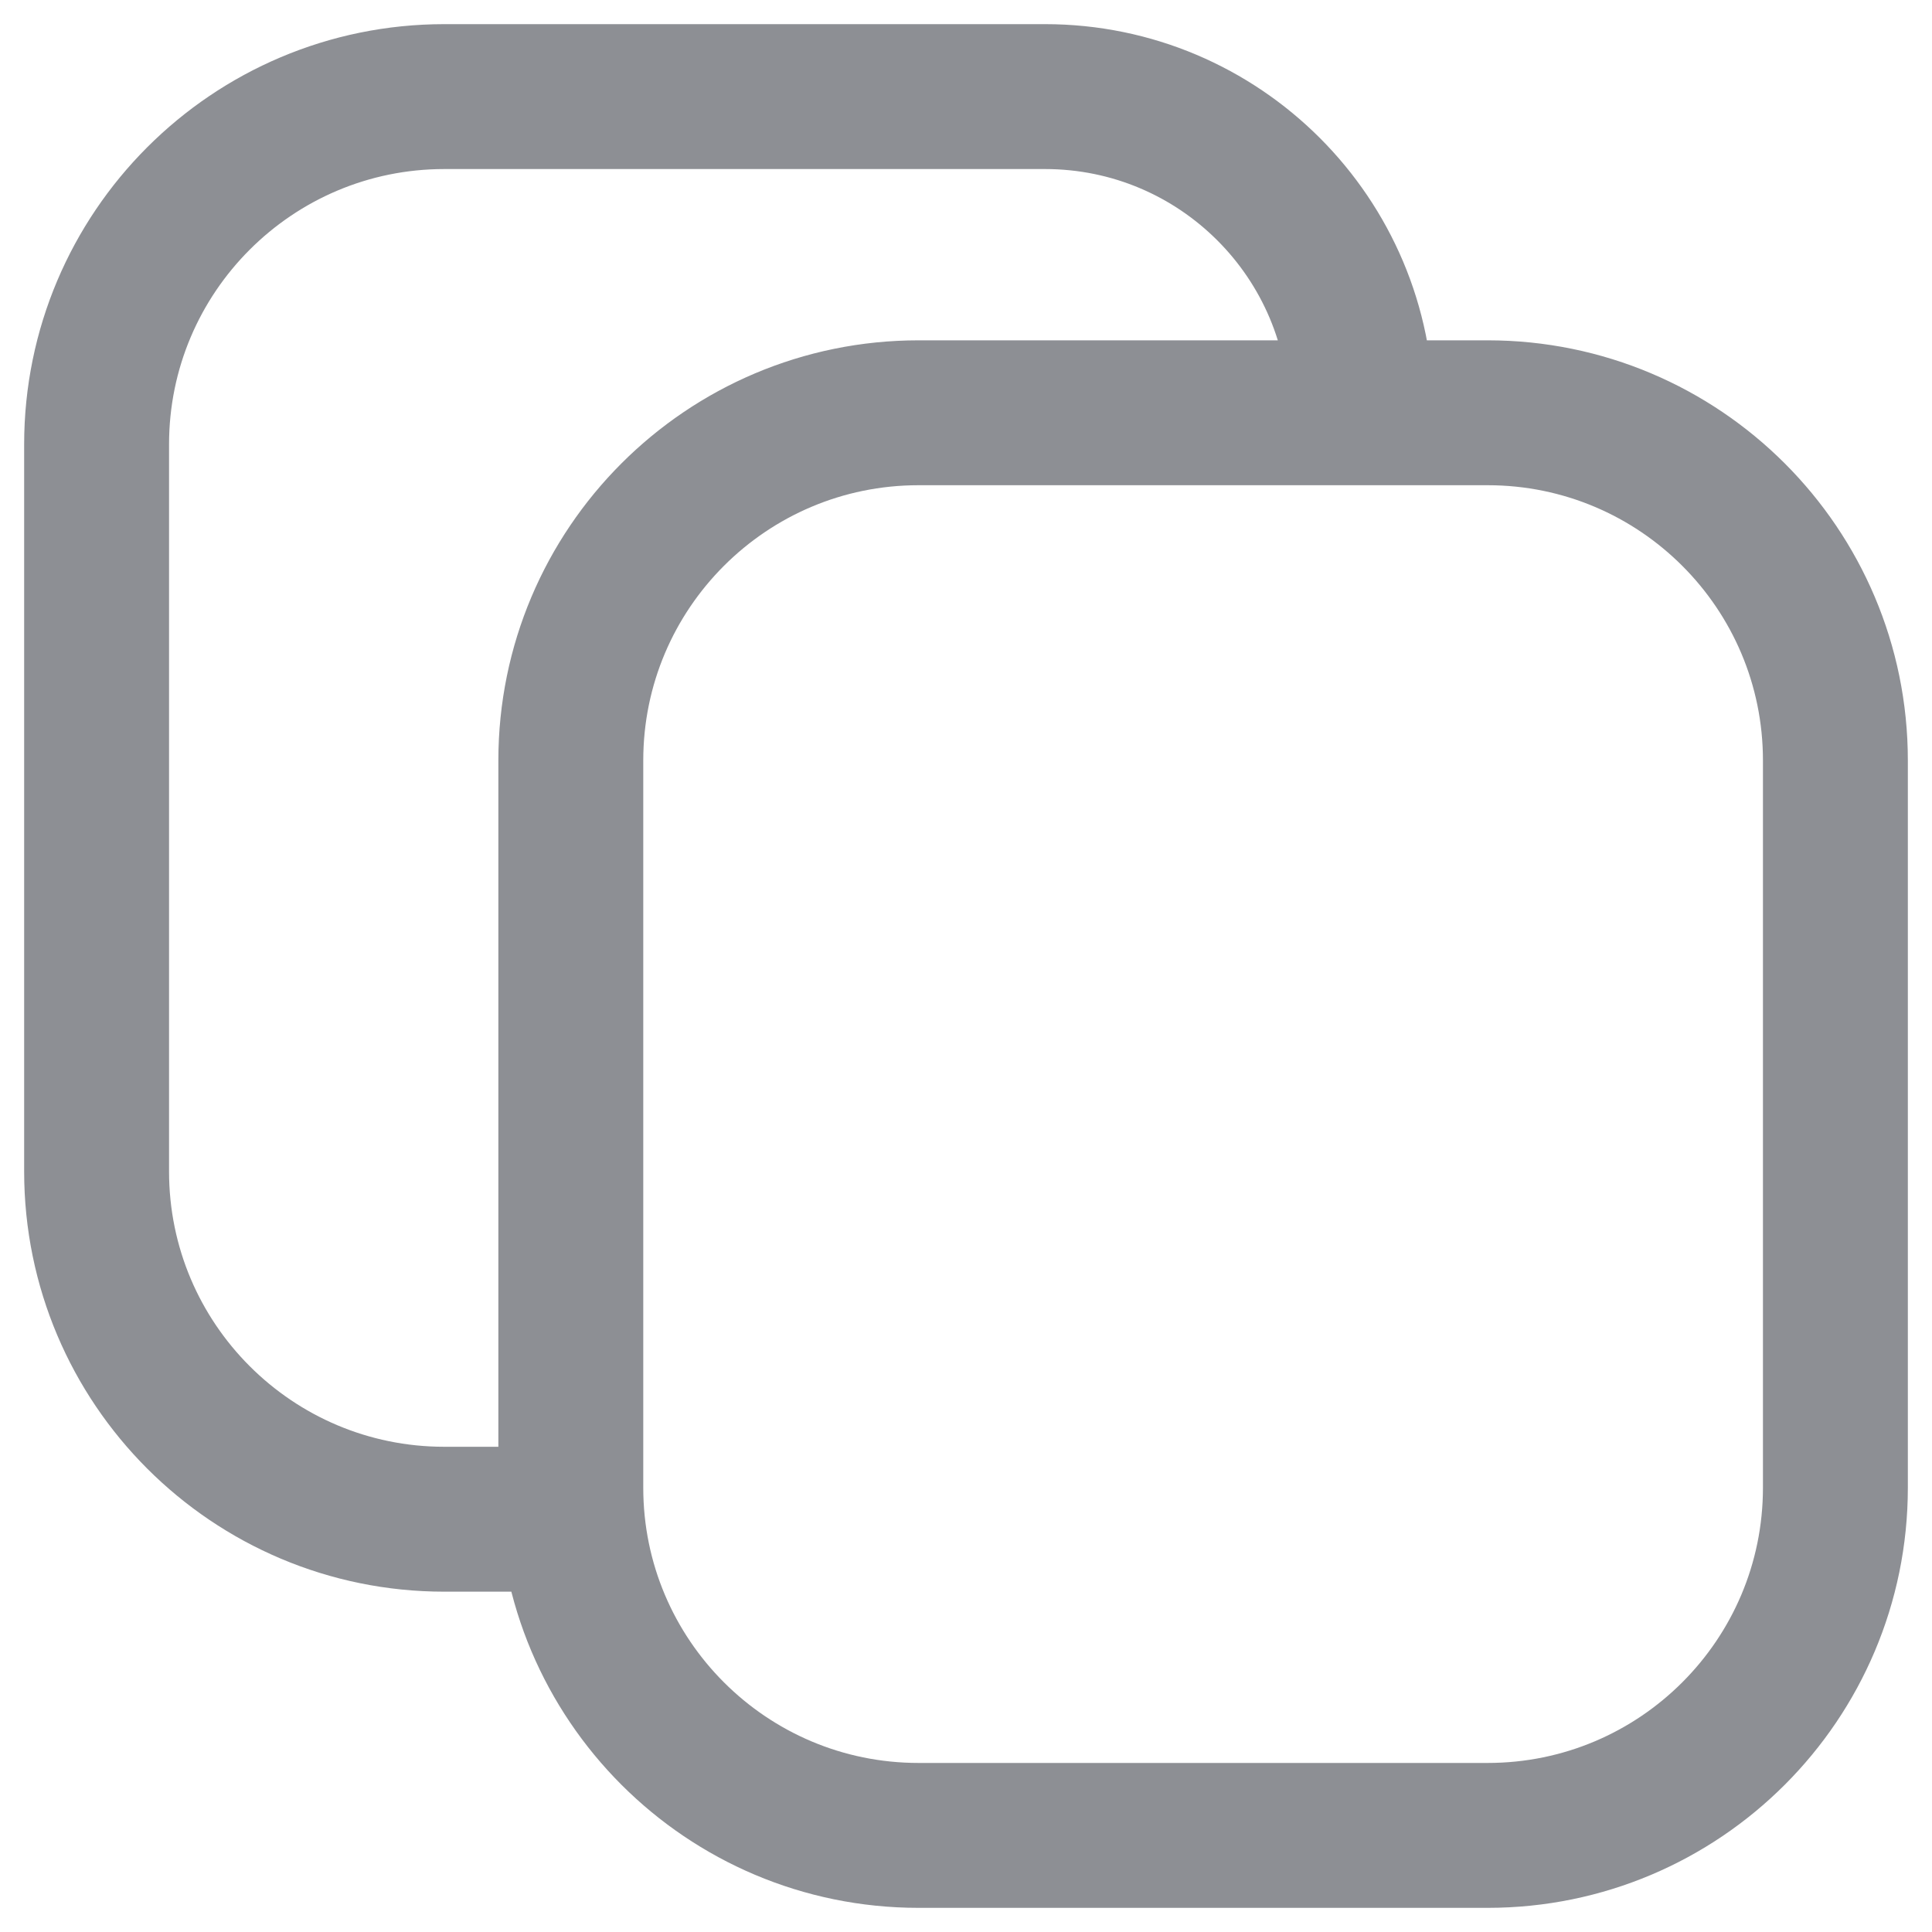 <svg width="20" height="20" viewBox="0 0 20 20" fill="none" xmlns="http://www.w3.org/2000/svg">
<path d="M5.909 15.727H4.6C2.612 15.727 1 14.116 1 12.127V4.6C1 2.612 2.612 1 4.6 1H10.818C12.626 1 14.091 2.465 14.091 4.273M9.509 19H15.4C17.388 19 19 17.388 19 15.4V7.873C19 5.885 17.388 4.273 15.4 4.273H9.509C7.521 4.273 5.909 5.885 5.909 7.873V15.4C5.909 17.388 7.521 19 9.509 19Z" stroke="#8D8F94" stroke-width="1.5"/>
</svg>
